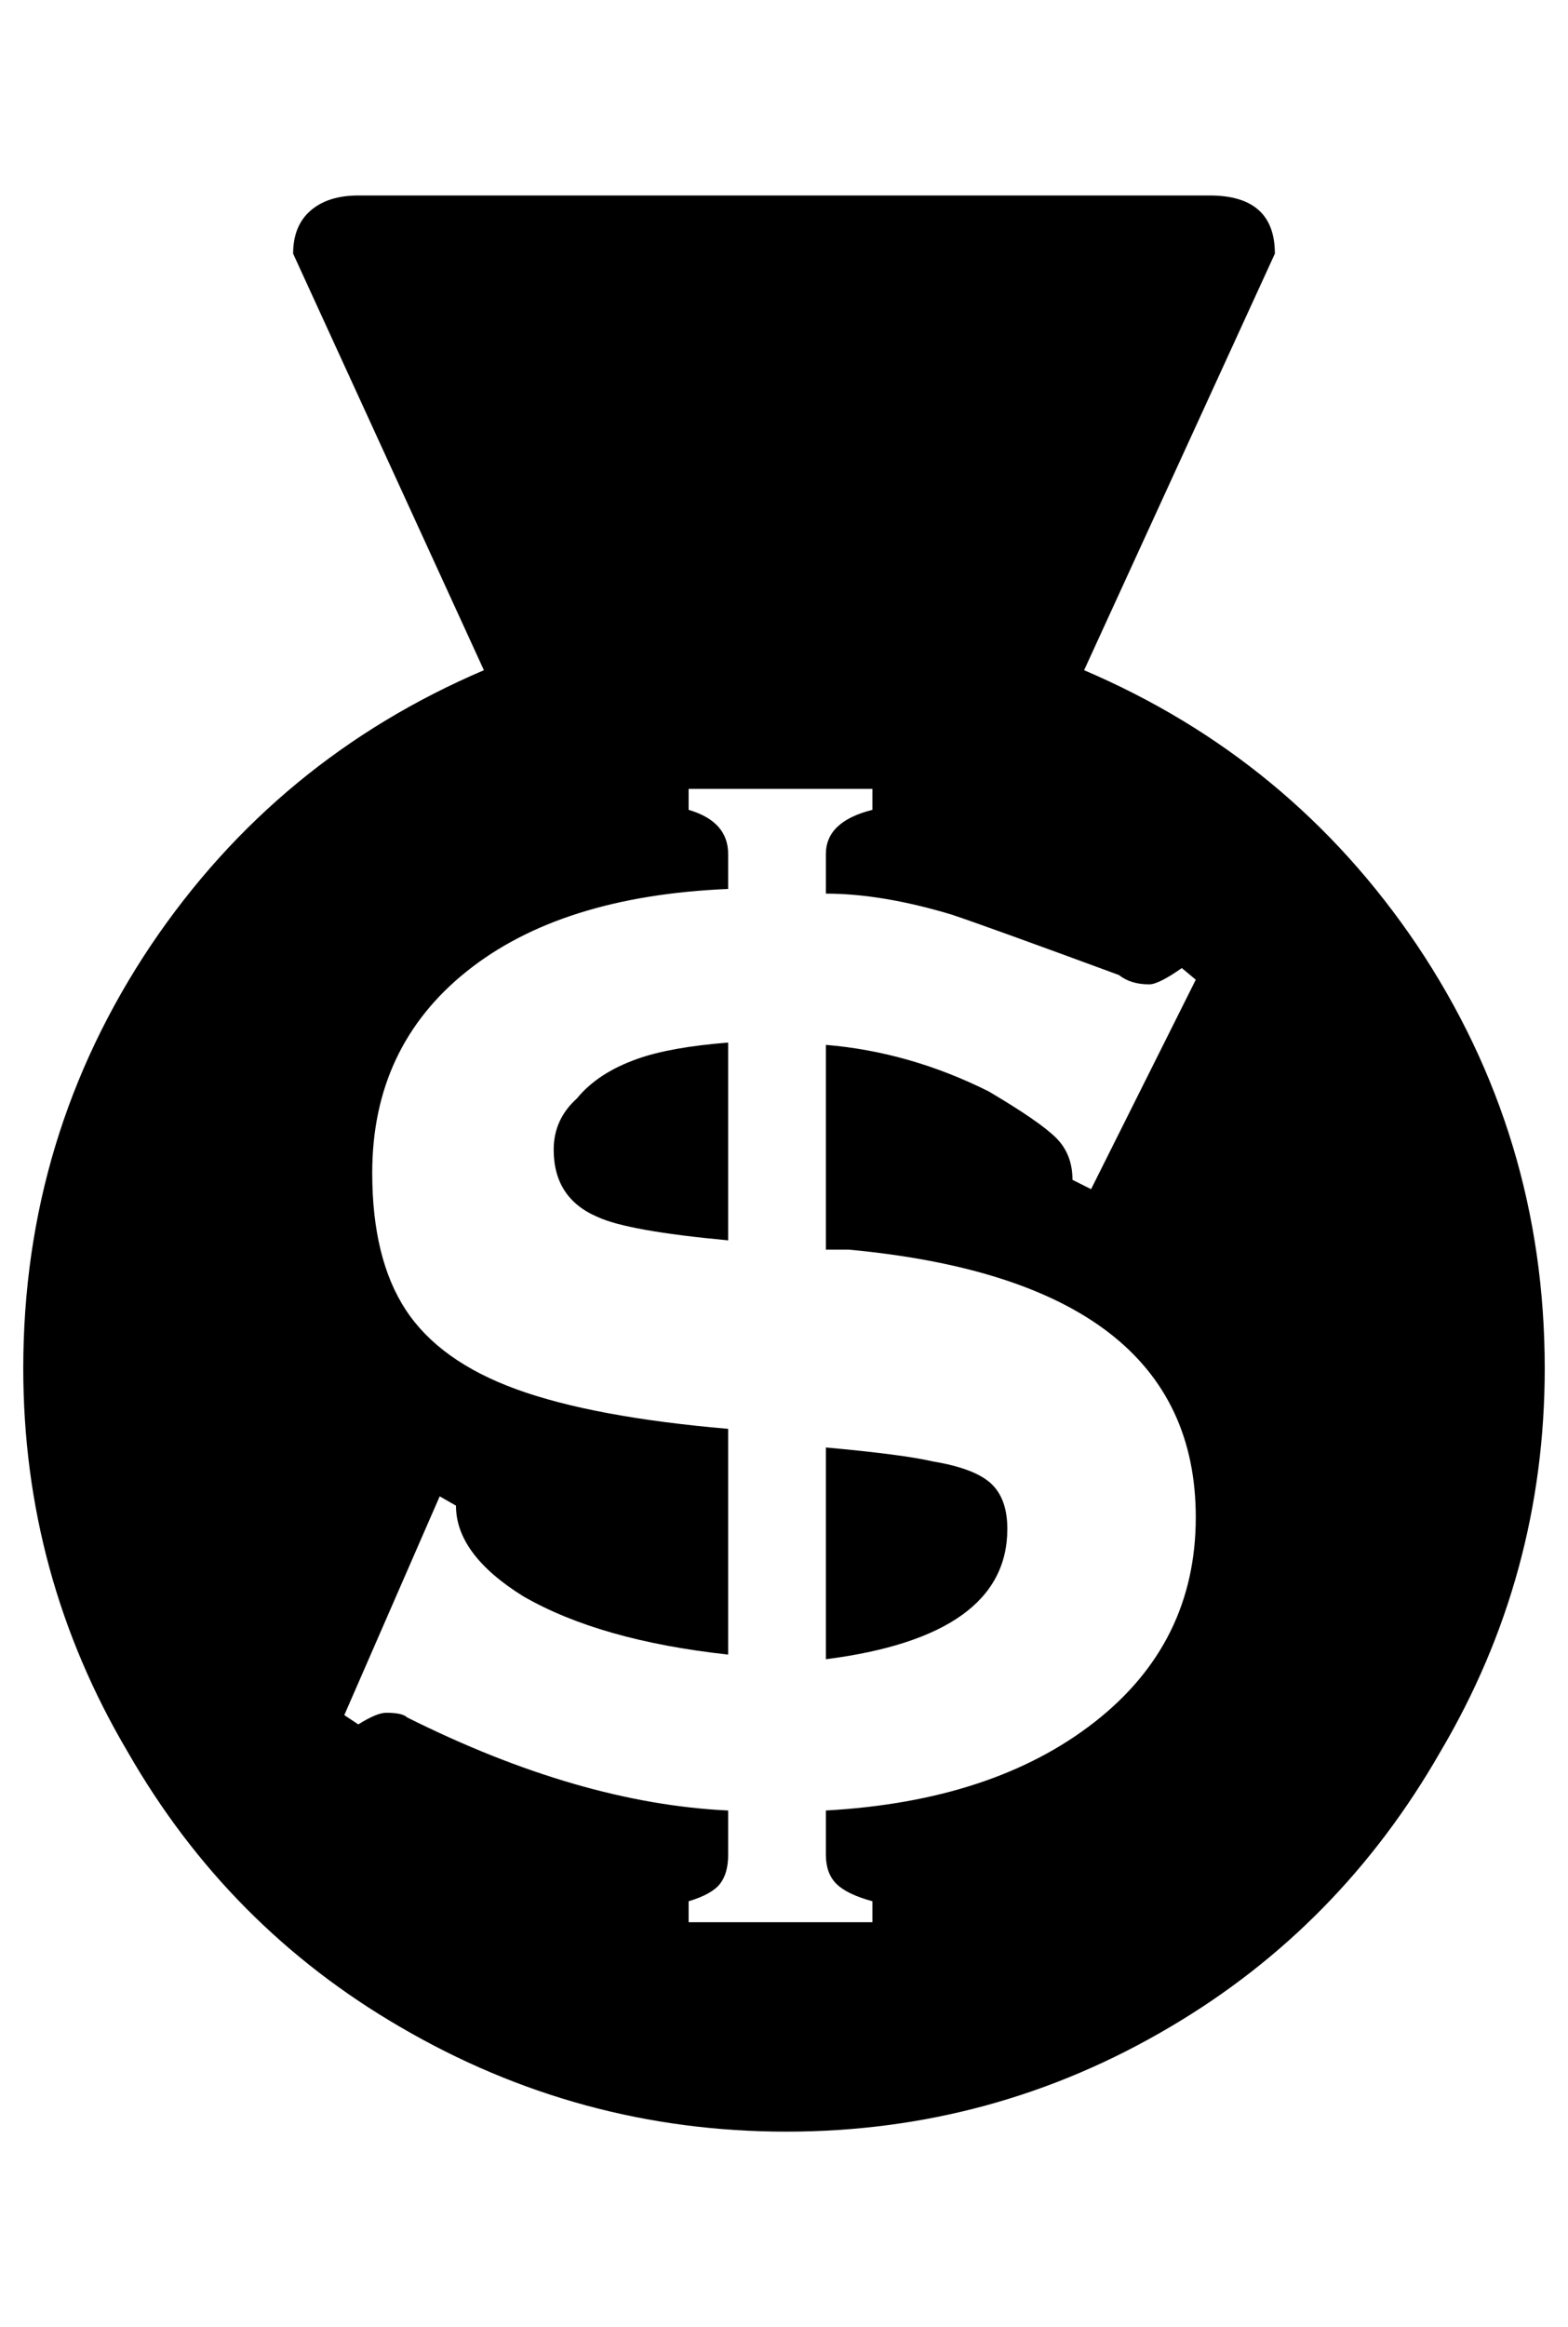 <?xml version="1.0" standalone="no"?>
<!DOCTYPE svg PUBLIC "-//W3C//DTD SVG 1.1//EN" "http://www.w3.org/Graphics/SVG/1.1/DTD/svg11.dtd" >
<svg xmlns="http://www.w3.org/2000/svg" xmlns:xlink="http://www.w3.org/1999/xlink" version="1.1" viewBox="-10 0 674 1000">
   <path fill="currentColor"
d="M238 472q9 -11 26 -17q14 -5 39 -7v85q-43 -4 -56 -10q-19 -8 -19 -29q0 -13 10 -22zM345 713v-91q33 3 46 6q18 3 25 9.5t7 19.5q0 46 -78 56zM415 469q22 13 29 20t7 18l8 4l45 -90l-6 -5q-10 7 -14 7q-8 0 -13 -4q-57 -21 -72 -26q-30 -9 -54 -9v-17q0 -14 20 -19v-9
h-79v9q17 5 17 19v15q-72 3 -112.5 35.5t-40.5 86.5q0 37 14.5 59t47.5 34t91 17v97q-55 -6 -88 -25q-29 -18 -29 -39l-7 -4l-41 94l6 4q8 -5 12 -5q7 0 9 2q74 37 138 40v19q0 8 -3.5 12.5t-13.5 7.5v9h79v-9q-11 -3 -15.5 -7.5t-4.5 -12.5v-19q72 -4 115.5 -38t43.5 -88
q0 -101 -149 -115h-10v-88q36 3 70 20zM456 288q89 38 143 118q55 82 55 182q0 89 -45 165q-43 75 -116 118q-76 45 -165 45t-166 -45q-74 -43 -117 -118q-45 -76 -45 -165q0 -100 55 -182q54 -80 143 -118l-82 -179q0 -12 7.5 -18.5t20.5 -6.5h366q28 0 28 25z" />
</svg>
